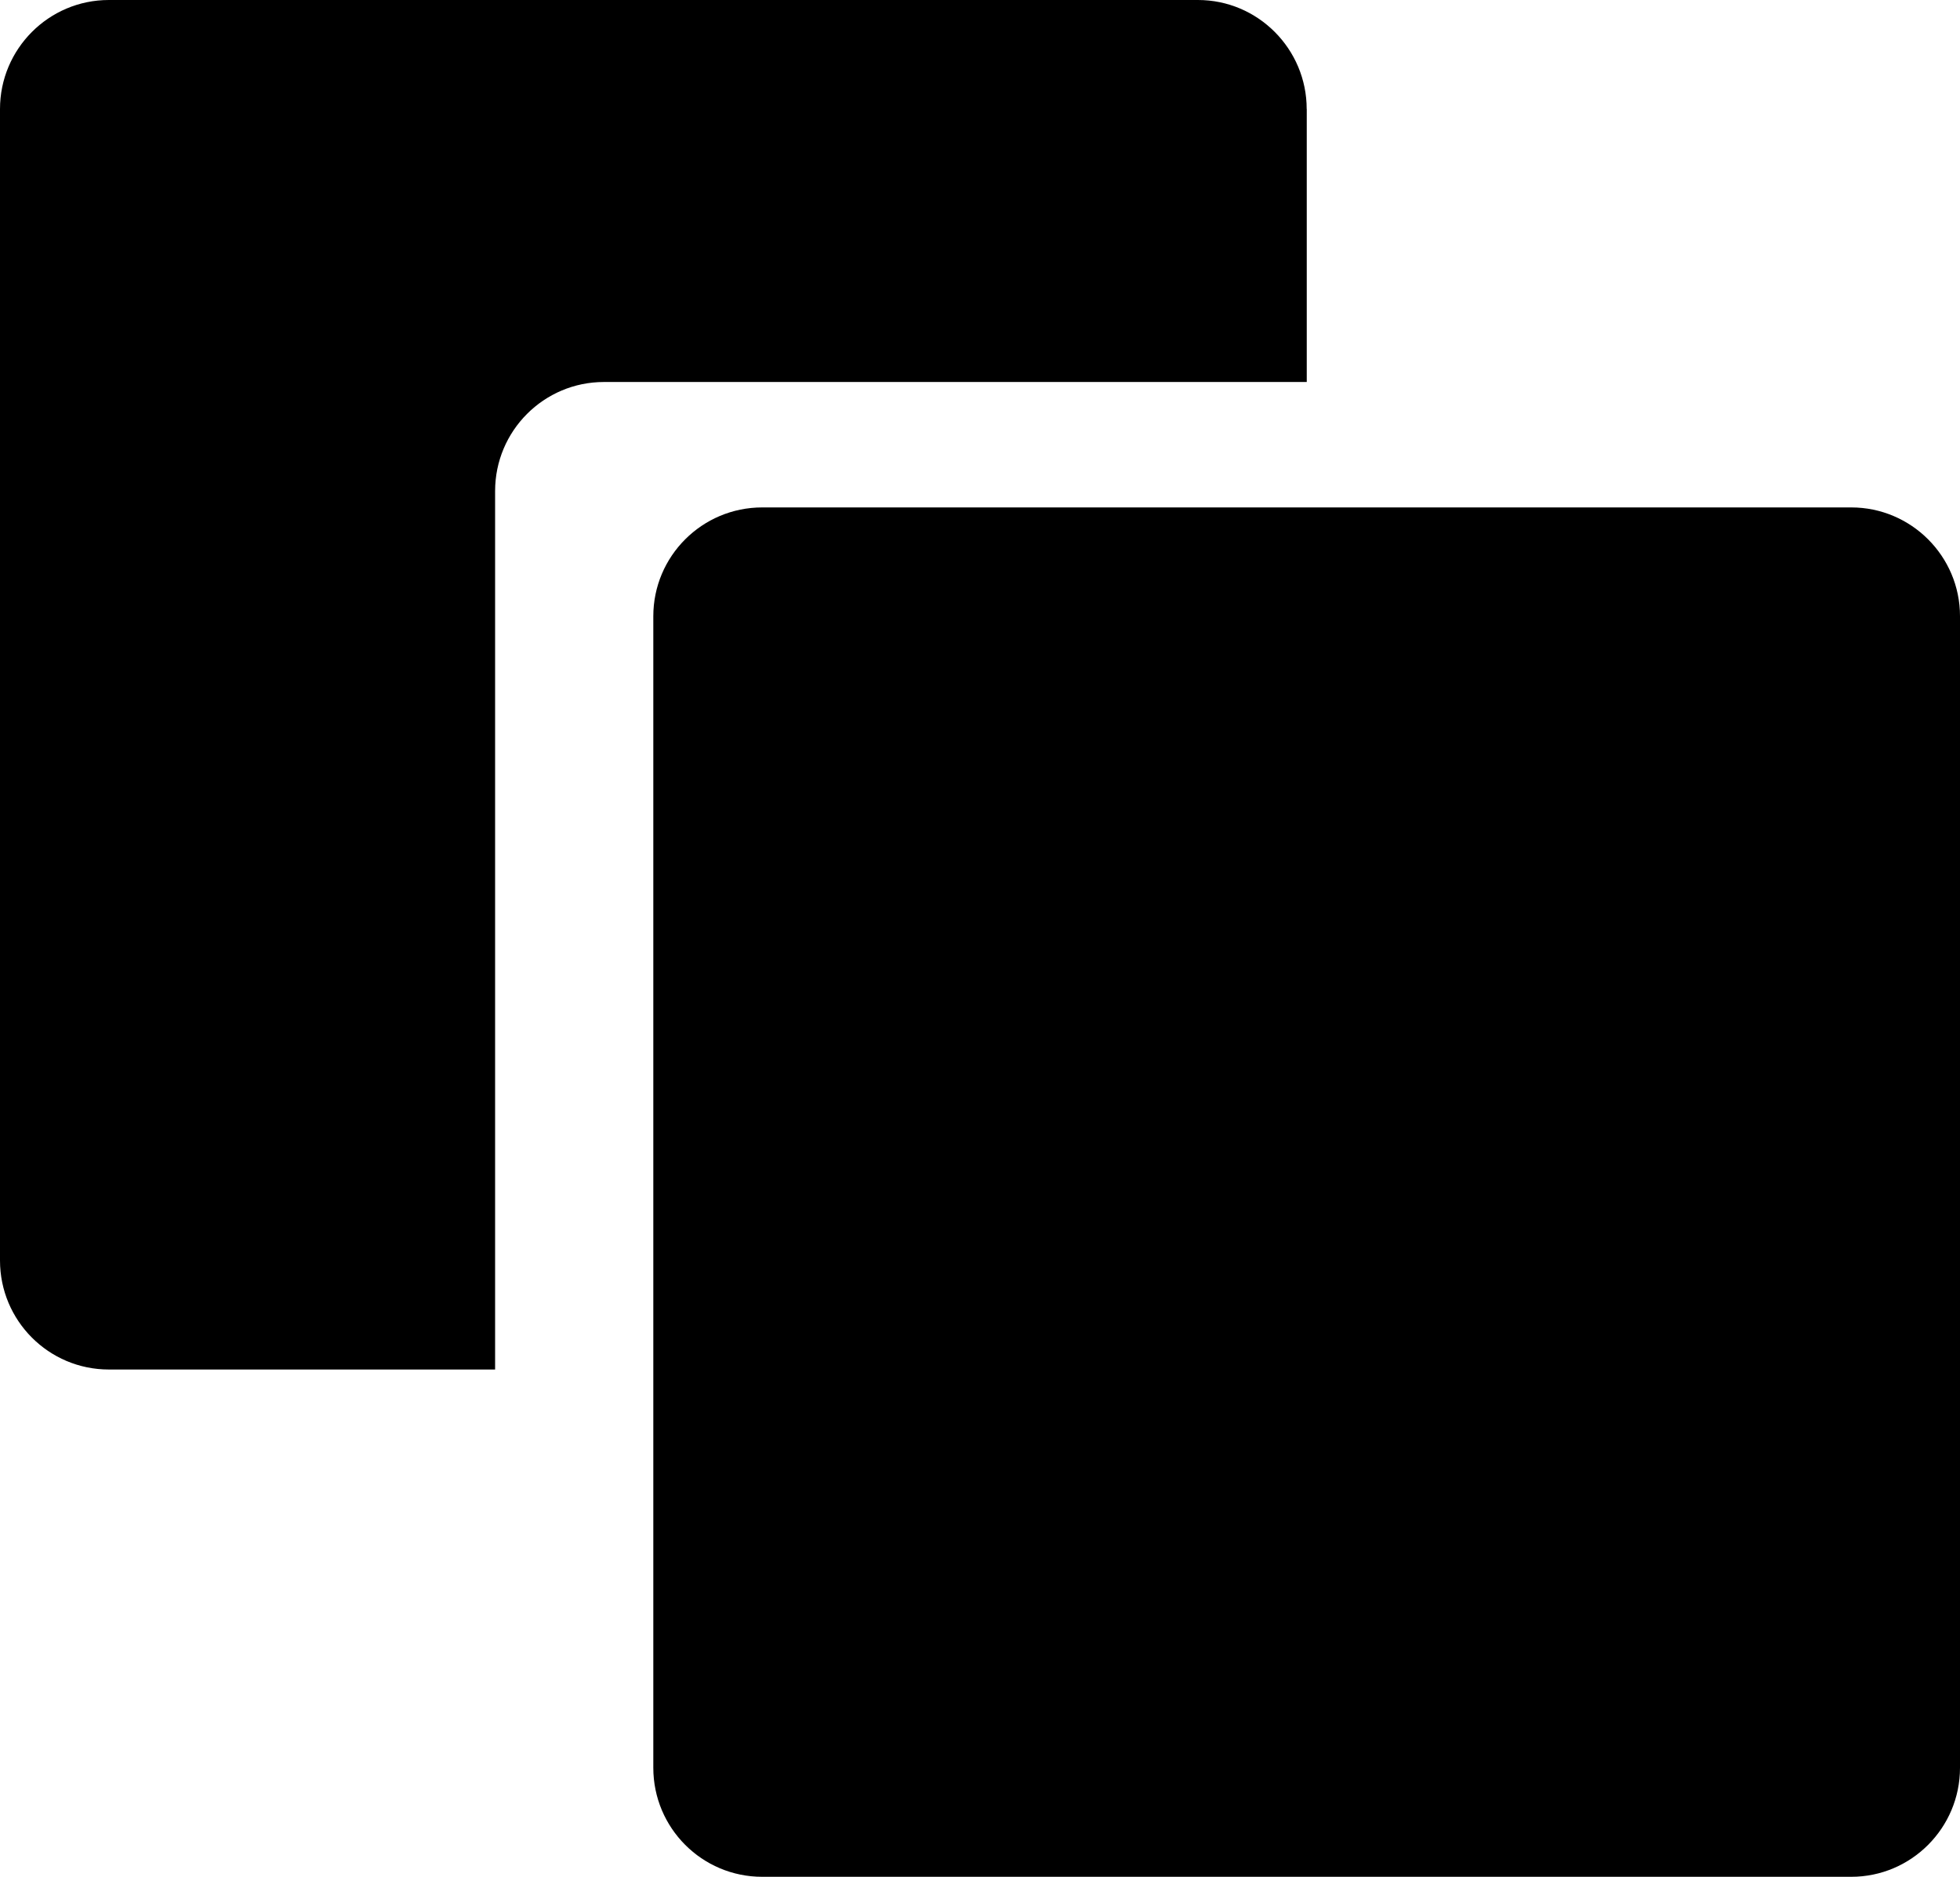 <?xml version="1.0" encoding="iso-8859-1"?>
<!-- Generator: Adobe Illustrator 16.0.0, SVG Export Plug-In . SVG Version: 6.00 Build 0)  -->
<!DOCTYPE svg PUBLIC "-//W3C//DTD SVG 1.1//EN" "http://www.w3.org/Graphics/SVG/1.1/DTD/svg11.dtd">
<svg version="1.1" id="Capa_1" xmlns="http://www.w3.org/2000/svg" xmlns:xlink="http://www.w3.org/1999/xlink" x="0px" y="0px"
	 width="29.176px" height="27.936px" viewBox="0 0 29.176 27.936" style="enable-background:new 0 0 29.176 27.936;"
	 xml:space="preserve">
<path style="fill:#000000;" d="M19.451,1.623C19.451,0.729,18.725,0,17.832,0H1.62C0.725,0,0,0.729,0,1.623v17.139
	c0,0.896,0.725,1.623,1.62,1.623h5.75V7.309c0-0.895,0.725-1.623,1.62-1.623h10.462V1.623z"/>
<path style="fill:#000000;" d="M27.557,7.553H11.346c-0.896,0-1.621,0.727-1.621,1.619v17.141c0,0.896,0.725,1.623,1.621,1.623
	h16.211c0.893,0,1.619-0.727,1.619-1.623V9.172C29.176,8.279,28.449,7.553,27.557,7.553z"/>
<g>
</g>
<g>
</g>
<g>
</g>
<g>
</g>
<g>
</g>
<g>
</g>
<g>
</g>
<g>
</g>
<g>
</g>
<g>
</g>
<g>
</g>
<g>
</g>
<g>
</g>
<g>
</g>
<g>
</g>
</svg>
